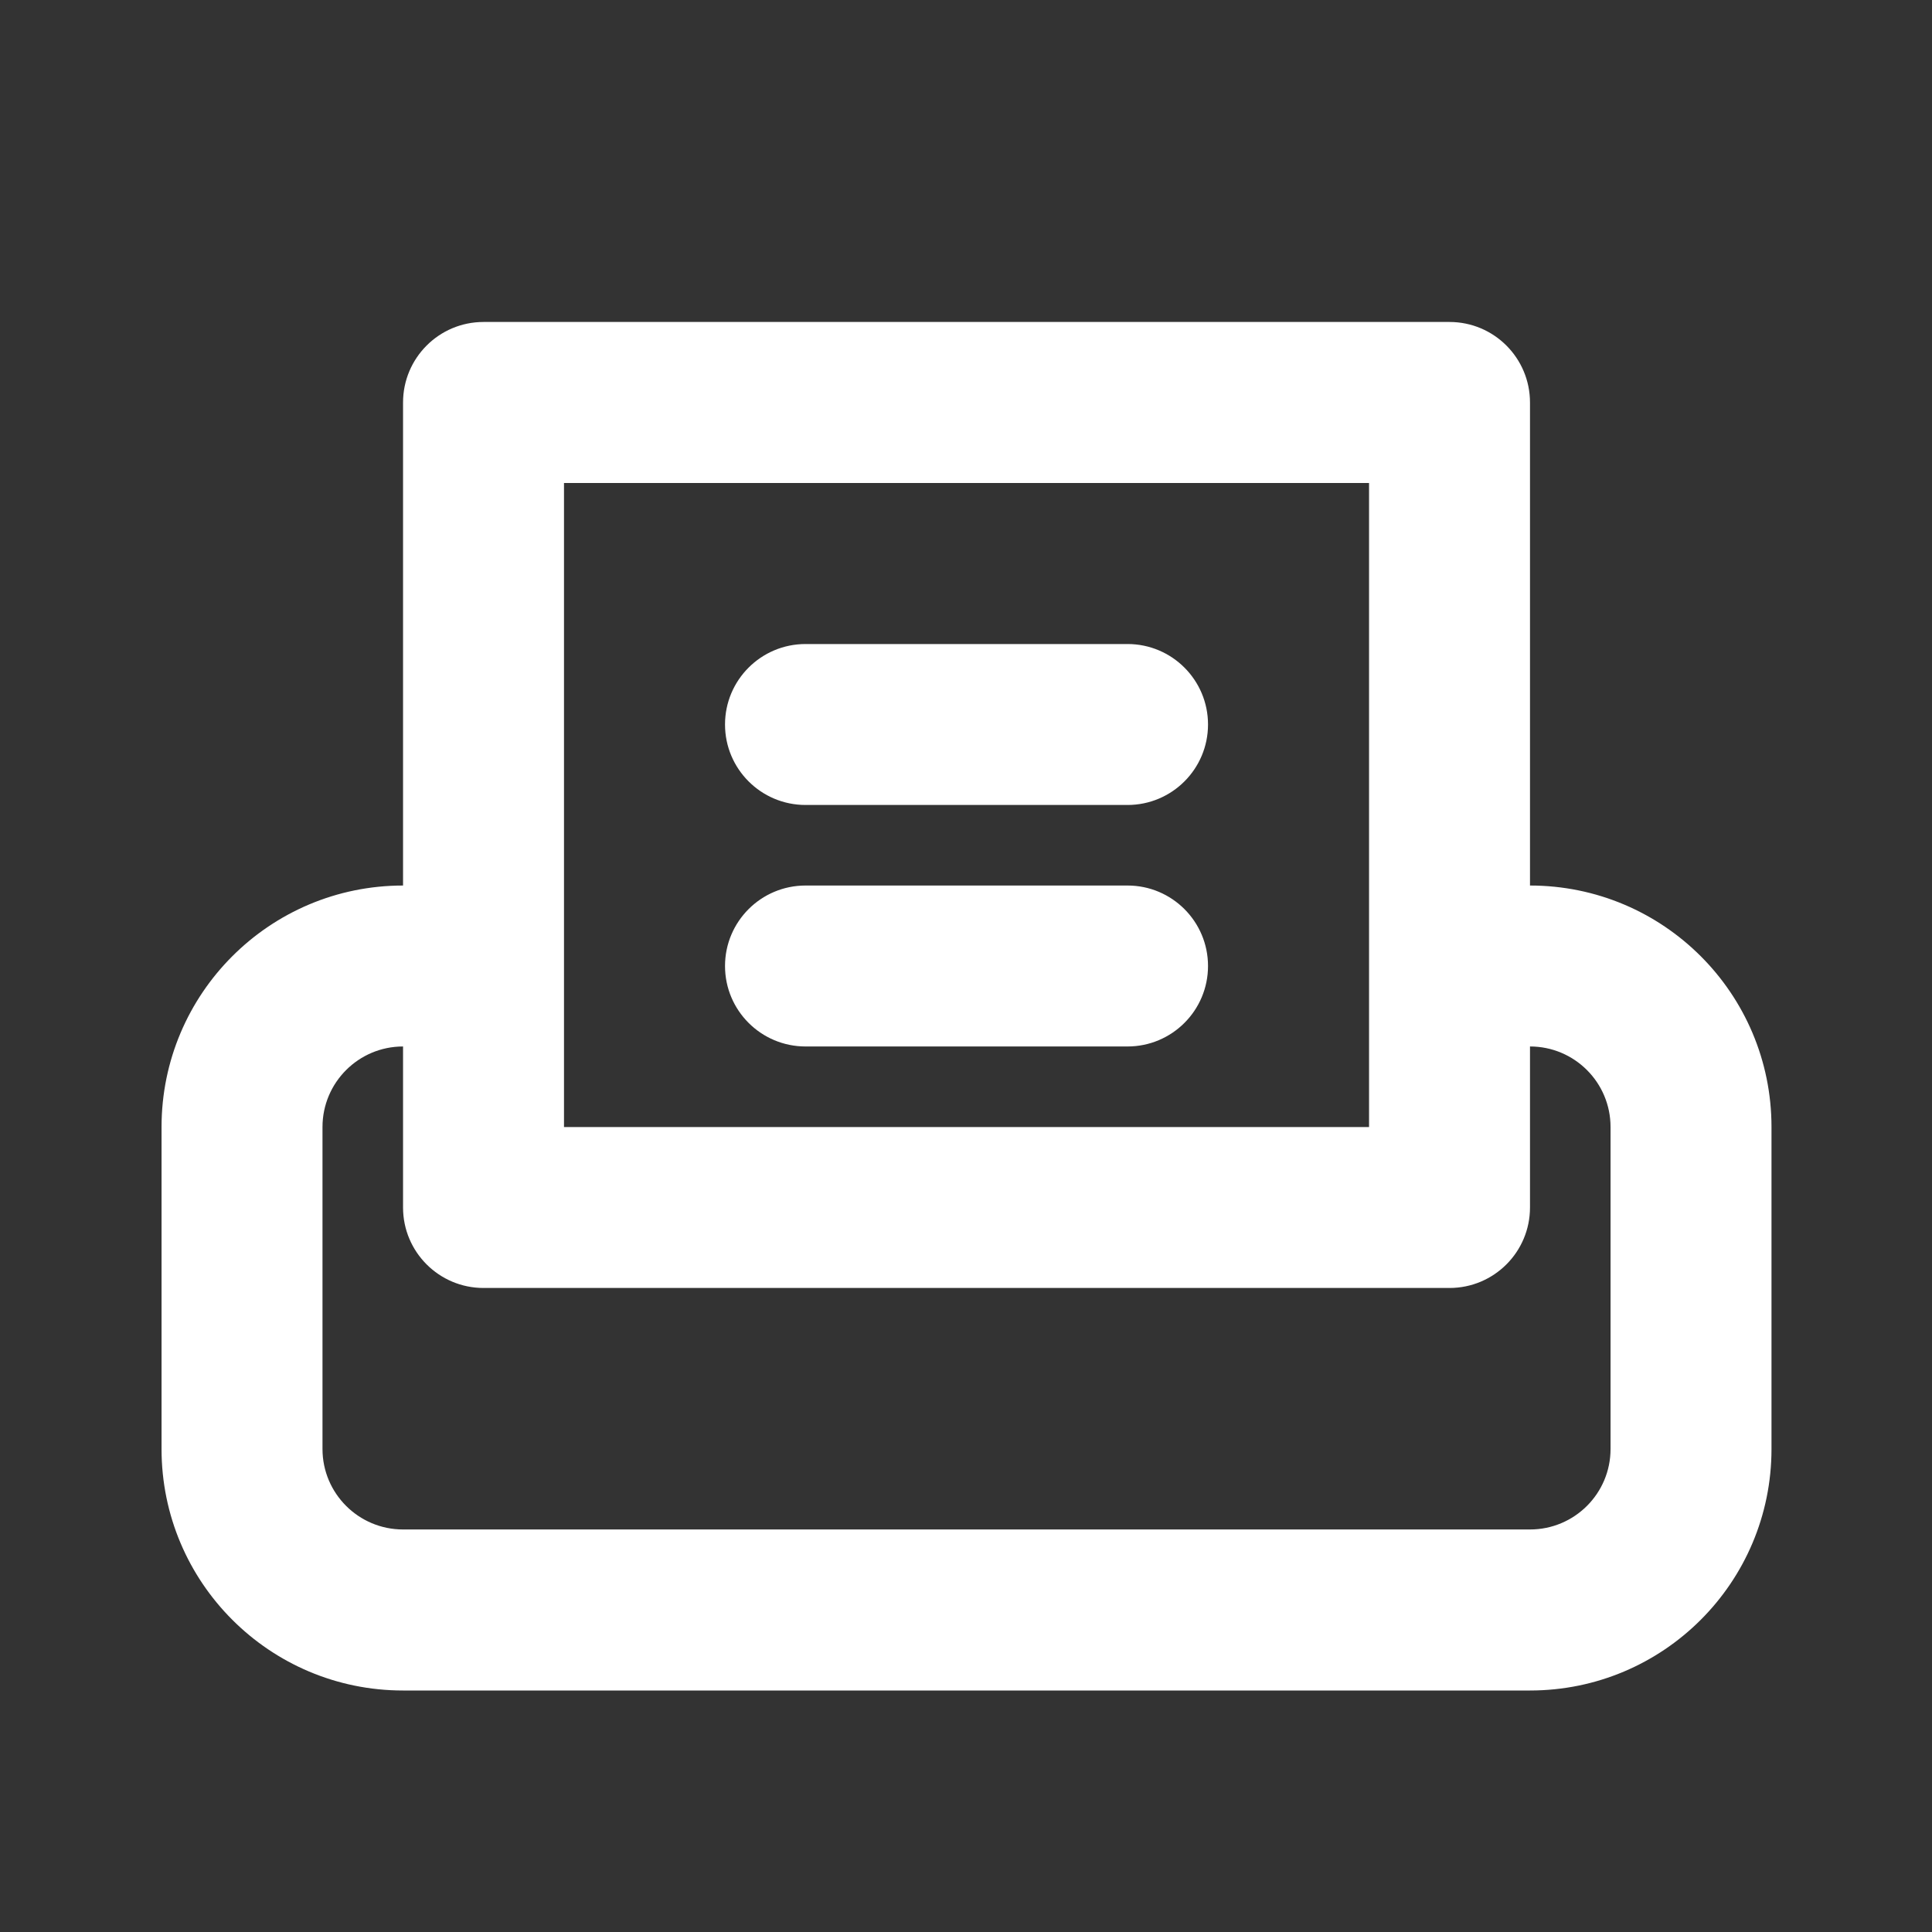 <svg width="26" height="26" viewBox="0 0 26 26" fill="none" xmlns="http://www.w3.org/2000/svg">
<rect x="0" y="0" width="26" height="26" fill="#333333" stroke="none"/>
<path fill-rule="evenodd" clip-rule="evenodd" d="M5.424 5.417C5.424 4.818 5.909 4.333 6.507 4.333H19.507C20.105 4.333 20.59 4.818 20.59 5.417V11.917C22.386 11.917 23.84 13.372 23.84 15.167V19.5C23.84 21.295 22.386 22.75 20.59 22.75H5.424C3.629 22.75 2.174 21.295 2.174 19.5V15.167C2.174 13.372 3.629 11.917 5.424 11.917V5.417ZM5.424 14.083C4.826 14.083 4.34 14.568 4.34 15.167V19.5C4.34 20.098 4.826 20.583 5.424 20.583H20.59C21.189 20.583 21.674 20.098 21.674 19.5V15.167C21.674 14.568 21.189 14.083 20.59 14.083V16.25C20.59 16.848 20.105 17.333 19.507 17.333H6.507C5.909 17.333 5.424 16.848 5.424 16.25V14.083ZM7.59 6.5V13V15.167H18.424V13V6.5H7.59ZM9.757 9.75C9.757 9.152 10.242 8.667 10.841 8.667H15.174C15.772 8.667 16.257 9.152 16.257 9.75C16.257 10.348 15.772 10.833 15.174 10.833H10.841C10.242 10.833 9.757 10.348 9.757 9.75ZM9.757 13C9.757 12.402 10.242 11.917 10.841 11.917H15.174C15.772 11.917 16.257 12.402 16.257 13C16.257 13.598 15.772 14.083 15.174 14.083H10.841C10.242 14.083 9.757 13.598 9.757 13Z" fill="white"/>
</svg>
